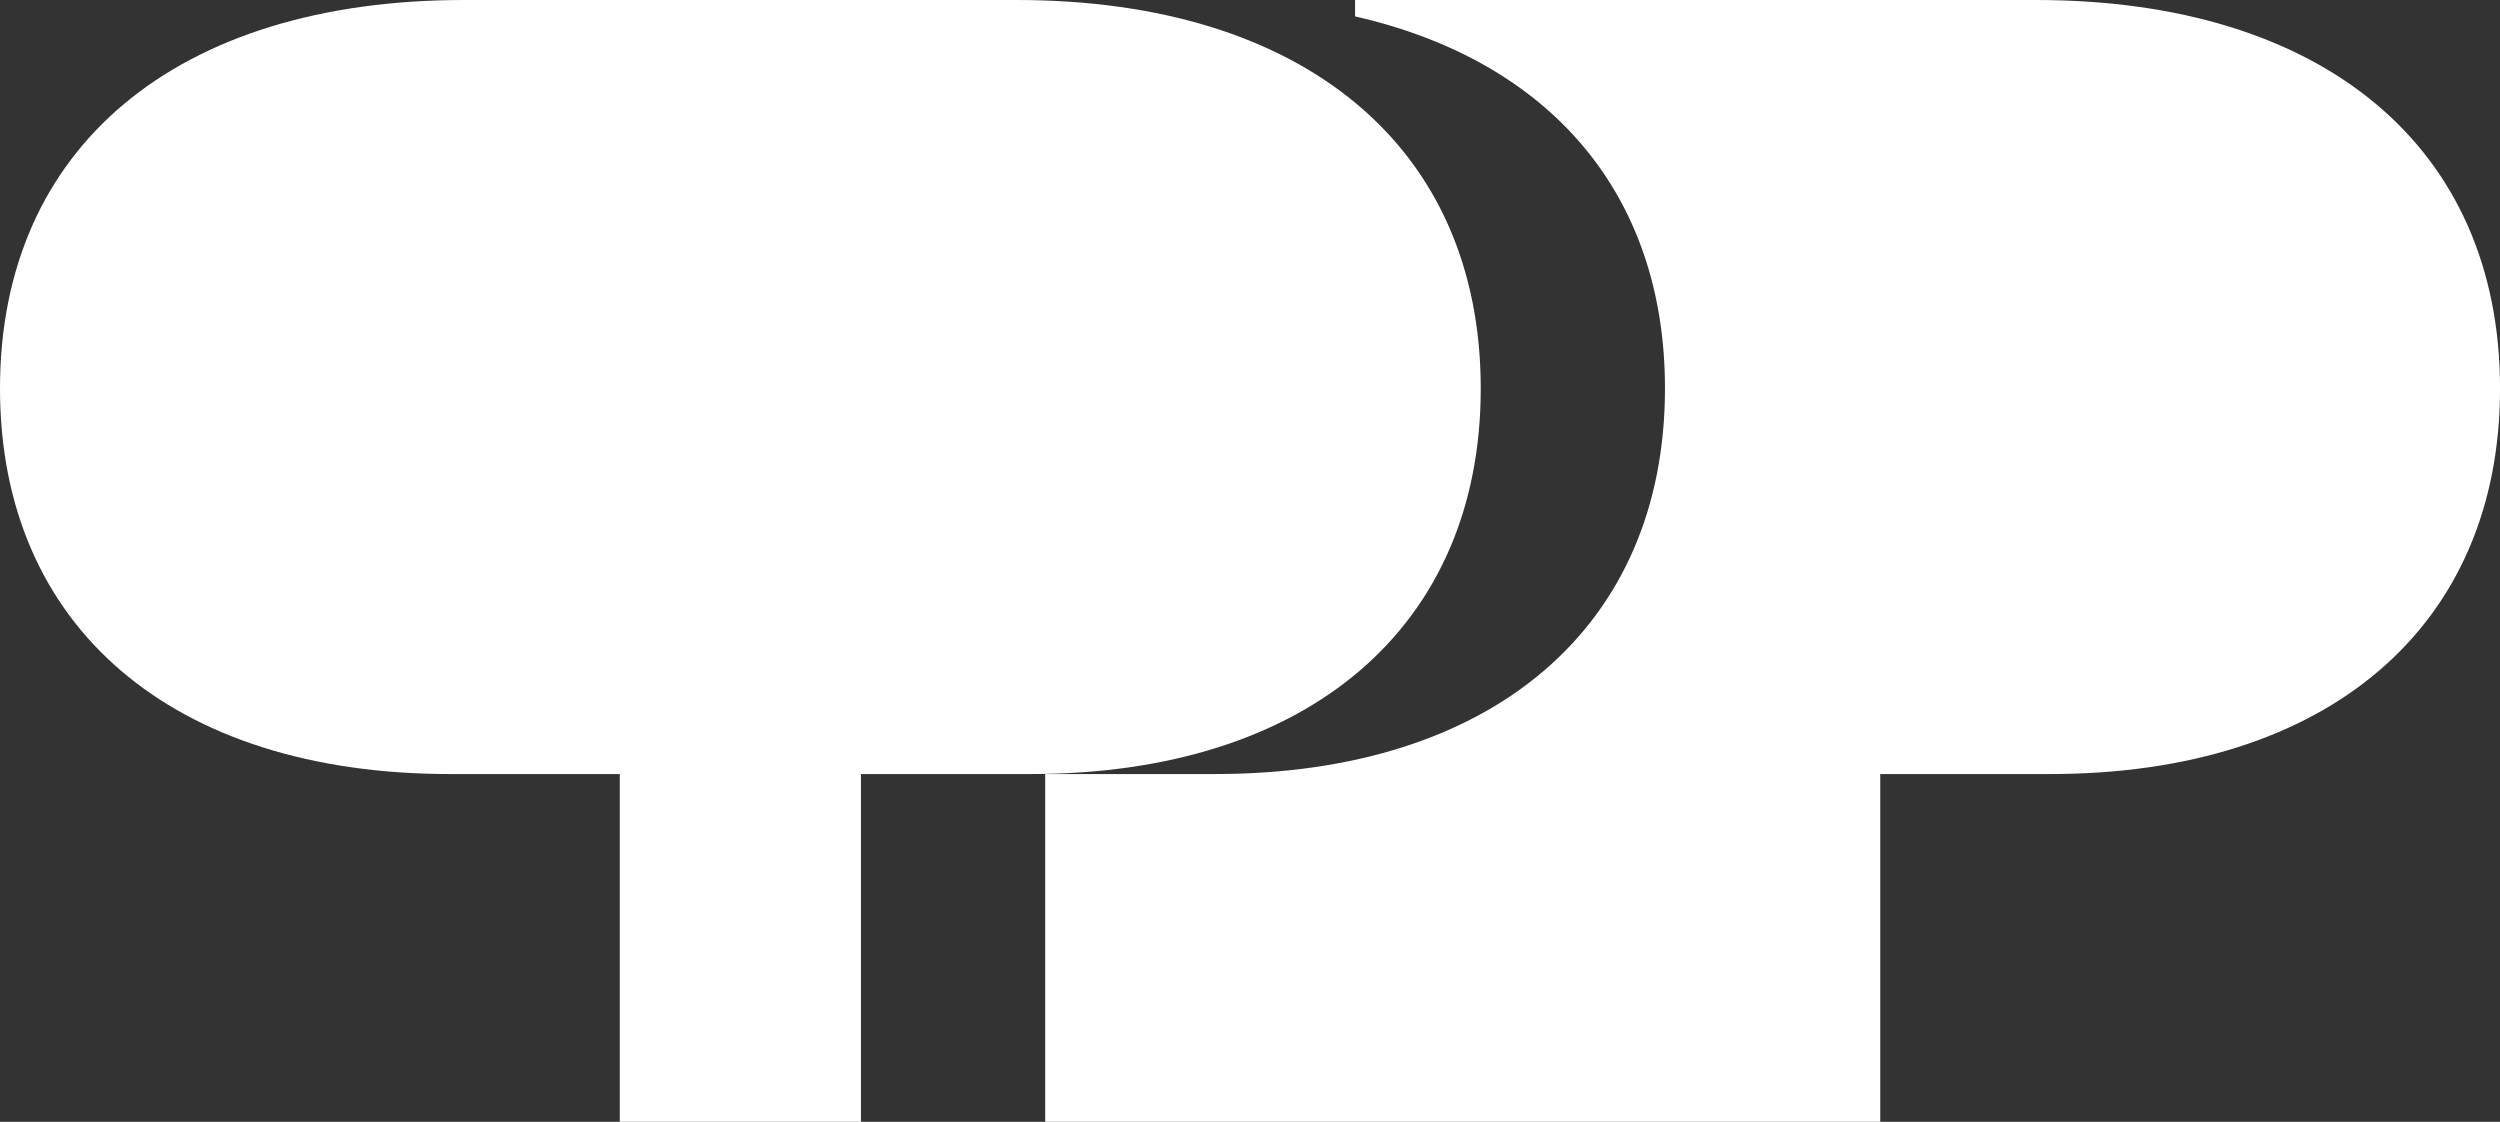 <svg xmlns="http://www.w3.org/2000/svg" width="128.787" height="57.789" viewBox="0 0 128.787 57.789">
    <rect x="0" y="0" width="128.787" height="57.789" fill="#333333" stroke="none"/>
    <g id="Gruppe_2" data-name="Gruppe 2" transform="translate(-77.339 -112.875)">
        <path id="Pfad_3" data-name="Pfad 3" d="M129.708,112.875H101.249c-14.809,0-23.91,7.587-23.91,20.011,0,12.28,8.885,19.864,23.187,19.864h8.741v17.914h12.424V152.75h8.741c14.3,0,23.187-7.584,23.187-19.864C153.619,120.462,144.518,112.875,129.708,112.875Z" fill="#fff"/>
        <path id="Pfad_4" data-name="Pfad 4" d="M182.215,112.875H147.146v.845c10.046,2.29,15.964,9.153,15.964,19.166,0,12.28-8.886,19.864-23.188,19.864h-8.74v17.914H174.2V152.75h8.74c14.3,0,23.188-7.584,23.188-19.864C206.126,120.462,197.025,112.875,182.215,112.875Z" fill="#fff"/>
    </g>
</svg>
